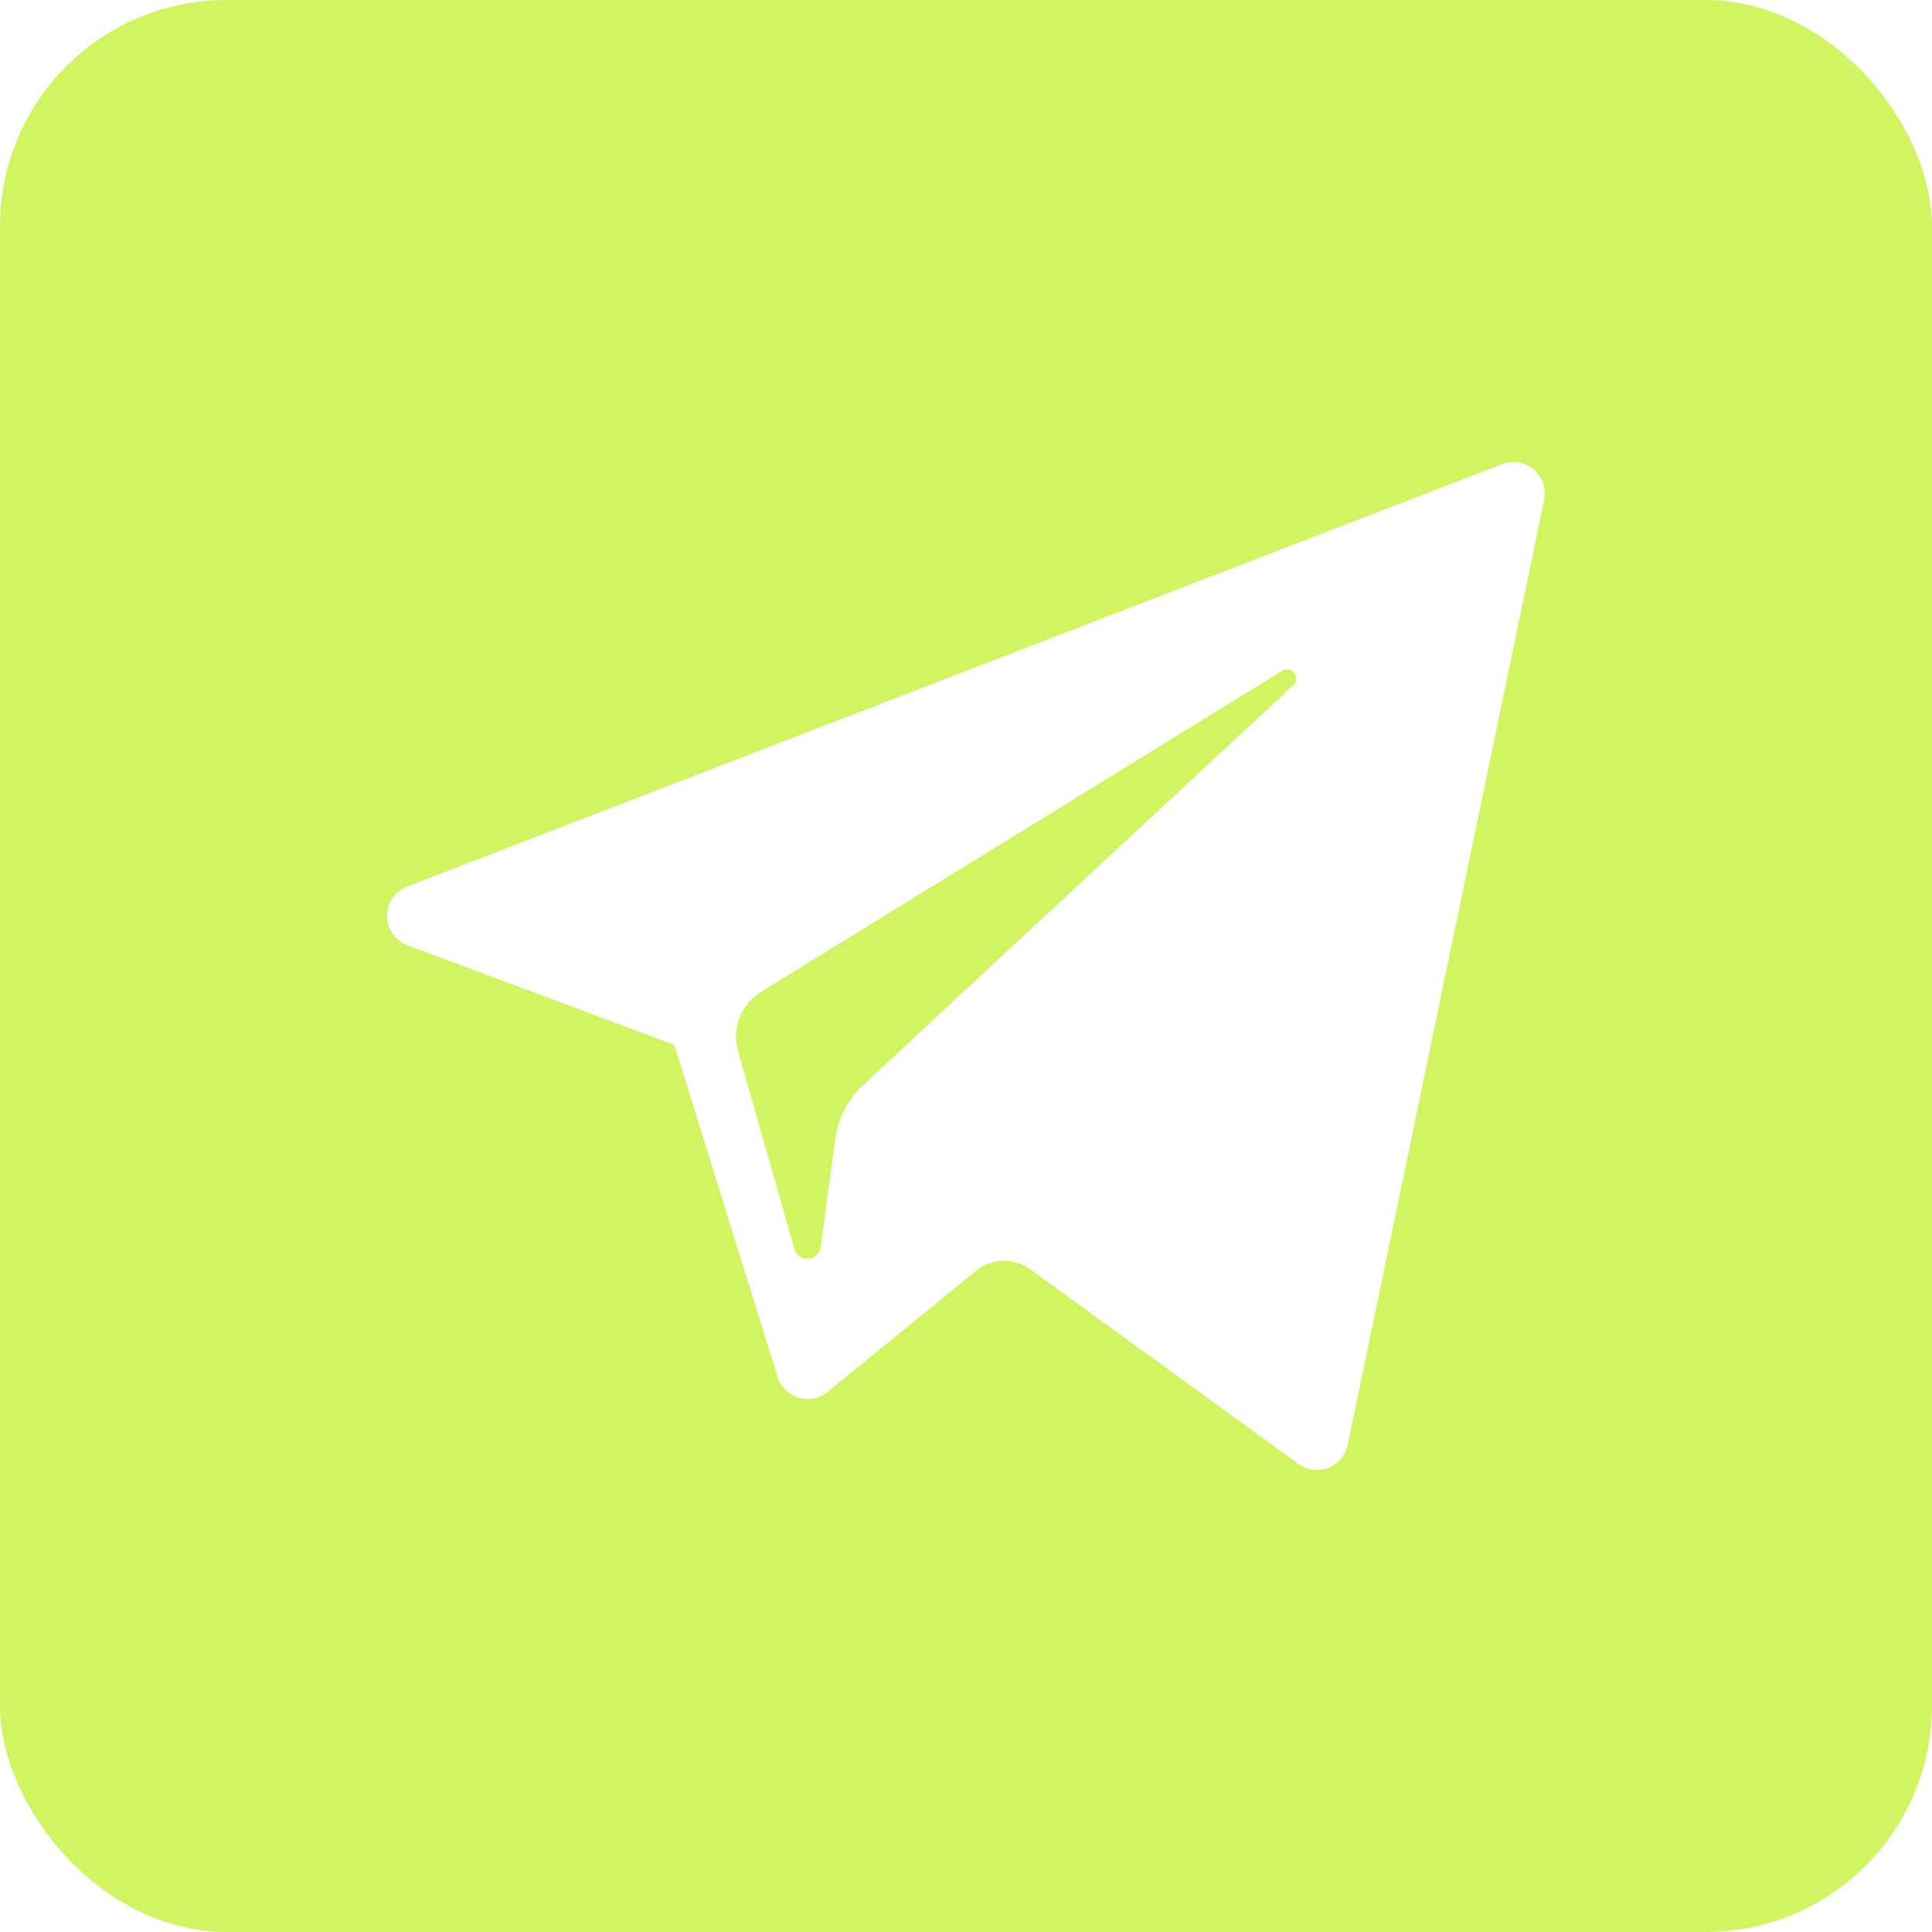 <?xml version="1.0" encoding="UTF-8"?> <svg xmlns="http://www.w3.org/2000/svg" width="512" height="512" viewBox="0 0 512 512" fill="none"><g clip-path="url(#clip0_618_2)"><path d="M342.736 181.579L228.71 287.569C224.703 291.294 222.114 296.293 221.382 301.714L217.502 330.495C216.985 334.335 211.582 334.721 210.522 330.995L195.584 278.511C194.755 275.596 194.9 272.49 195.998 269.665C197.096 266.839 199.087 264.45 201.667 262.86L339.831 177.76C342.31 176.235 344.869 179.596 342.736 181.579ZM512 0V512H0V0H512ZM398.062 123.009L107.931 234.932C100.779 237.691 100.834 247.832 108.016 250.513L178.707 276.902L206.073 364.901C207.826 370.536 214.721 372.615 219.295 368.884L258.702 336.759C260.71 335.121 263.204 334.194 265.794 334.122C268.385 334.049 270.927 334.835 273.024 336.358L344.104 387.964C348.996 391.517 355.927 388.837 357.157 382.917L409.219 132.476C410.563 126.017 404.218 120.633 398.062 123.009Z" fill="#D1F461"></path></g><defs><clipPath id="clip0_618_2"><rect width="512" height="512" rx="60" fill="white"></rect></clipPath></defs></svg> 